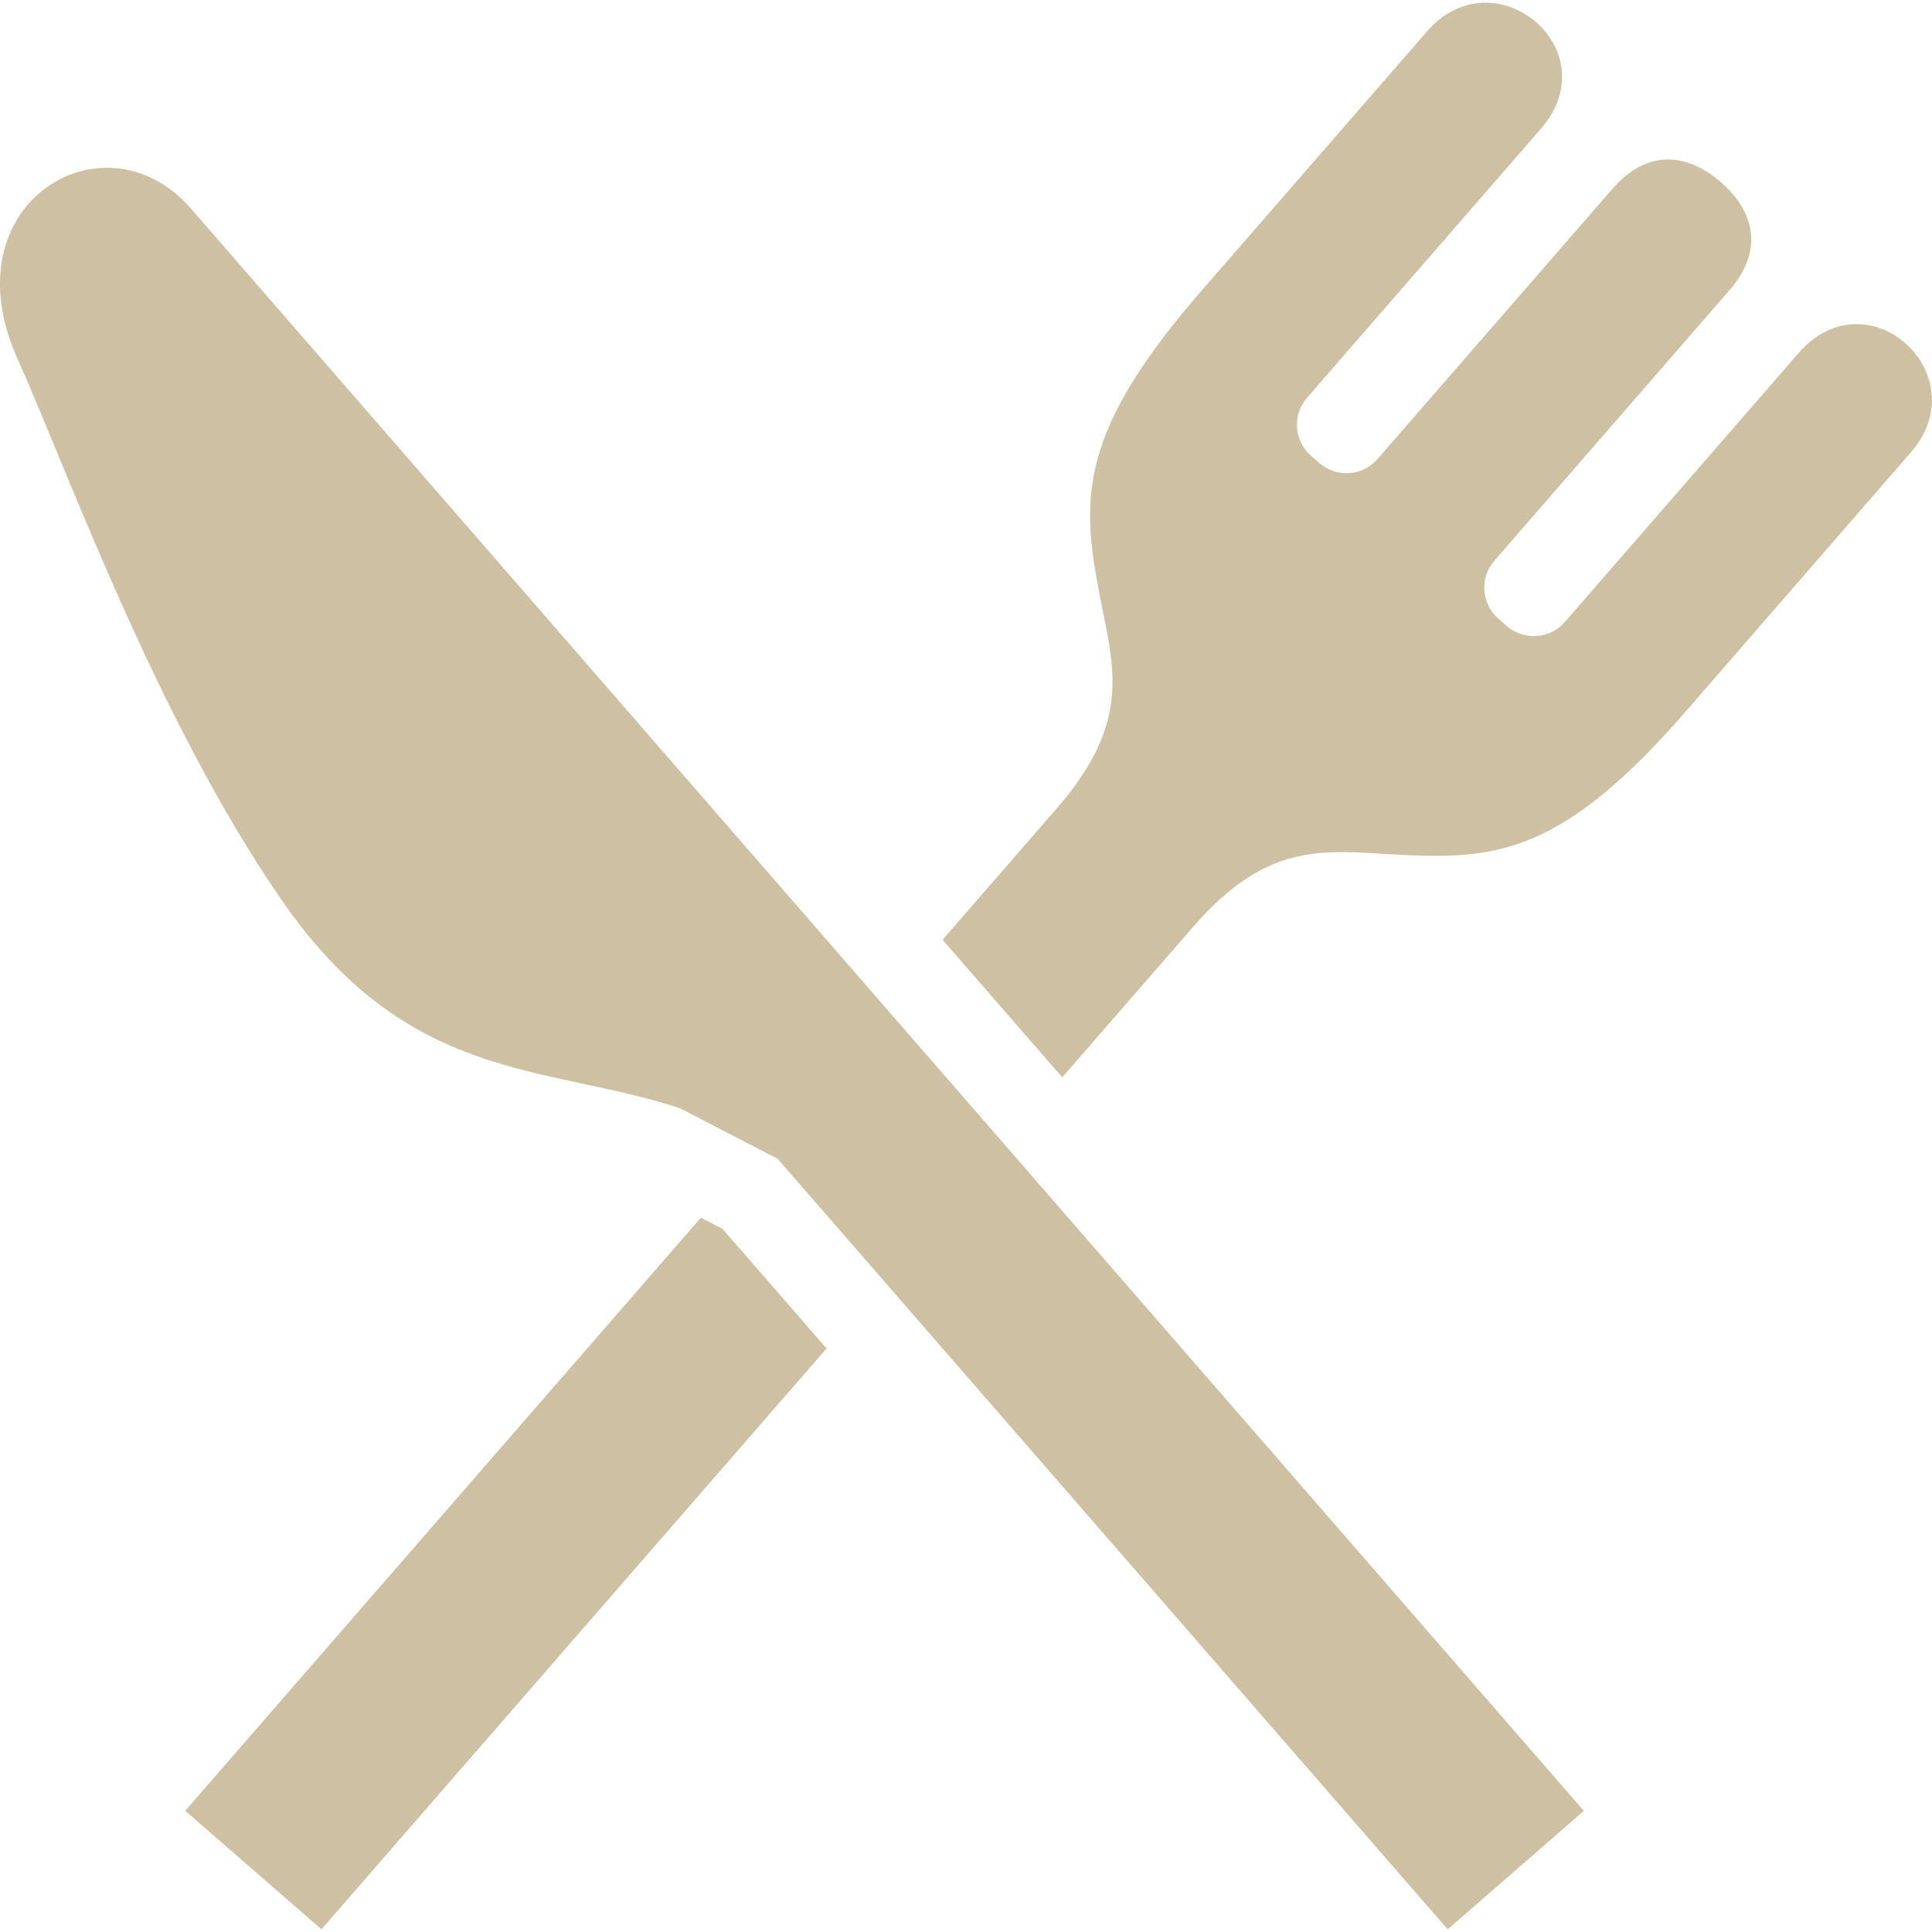 <svg width="23" height="23" viewBox="0 0 23 23" fill="none" xmlns="http://www.w3.org/2000/svg">
<path d="M2.272 2.482C1.247 1.304 -0.629 2.418 0.21 4.274C0.769 5.512 1.848 8.538 3.355 10.718C4.863 12.897 6.47 12.664 8.092 13.192L9.258 13.795L17.234 22.968L18.847 21.565L18.855 21.558C18.62 21.286 11.366 12.943 8.498 9.645C5.66 6.38 2.77 3.055 2.272 2.482Z" fill="#CEC1A3"/>
<path d="M21.412 4.203L18.63 7.404C18.452 7.609 18.142 7.63 17.937 7.452L17.838 7.366C17.635 7.188 17.612 6.879 17.791 6.674L20.586 3.458C21.045 2.931 20.828 2.464 20.486 2.168C20.146 1.872 19.654 1.721 19.195 2.249L16.399 5.465C16.222 5.67 15.912 5.691 15.707 5.513L15.609 5.427C15.404 5.25 15.382 4.94 15.56 4.735L18.343 1.534C19.165 0.589 17.791 -0.549 16.988 0.374C16.027 1.479 14.331 3.43 14.331 3.43C12.848 5.123 12.871 5.916 13.08 7.027C13.25 7.923 13.499 8.567 12.579 9.626L11.221 11.188L12.646 12.825L14.202 11.036C15.121 9.978 15.794 10.135 16.705 10.178C17.835 10.232 18.623 10.143 20.093 8.441C20.093 8.441 21.789 6.488 22.75 5.383C23.552 4.46 22.234 3.258 21.412 4.203Z" fill="#CEC1A3"/>
<path d="M8.344 14.496L2.205 21.557L3.827 22.968L9.84 16.053L8.602 14.63L8.344 14.496Z" fill="#CEC1A3"/>
</svg>
